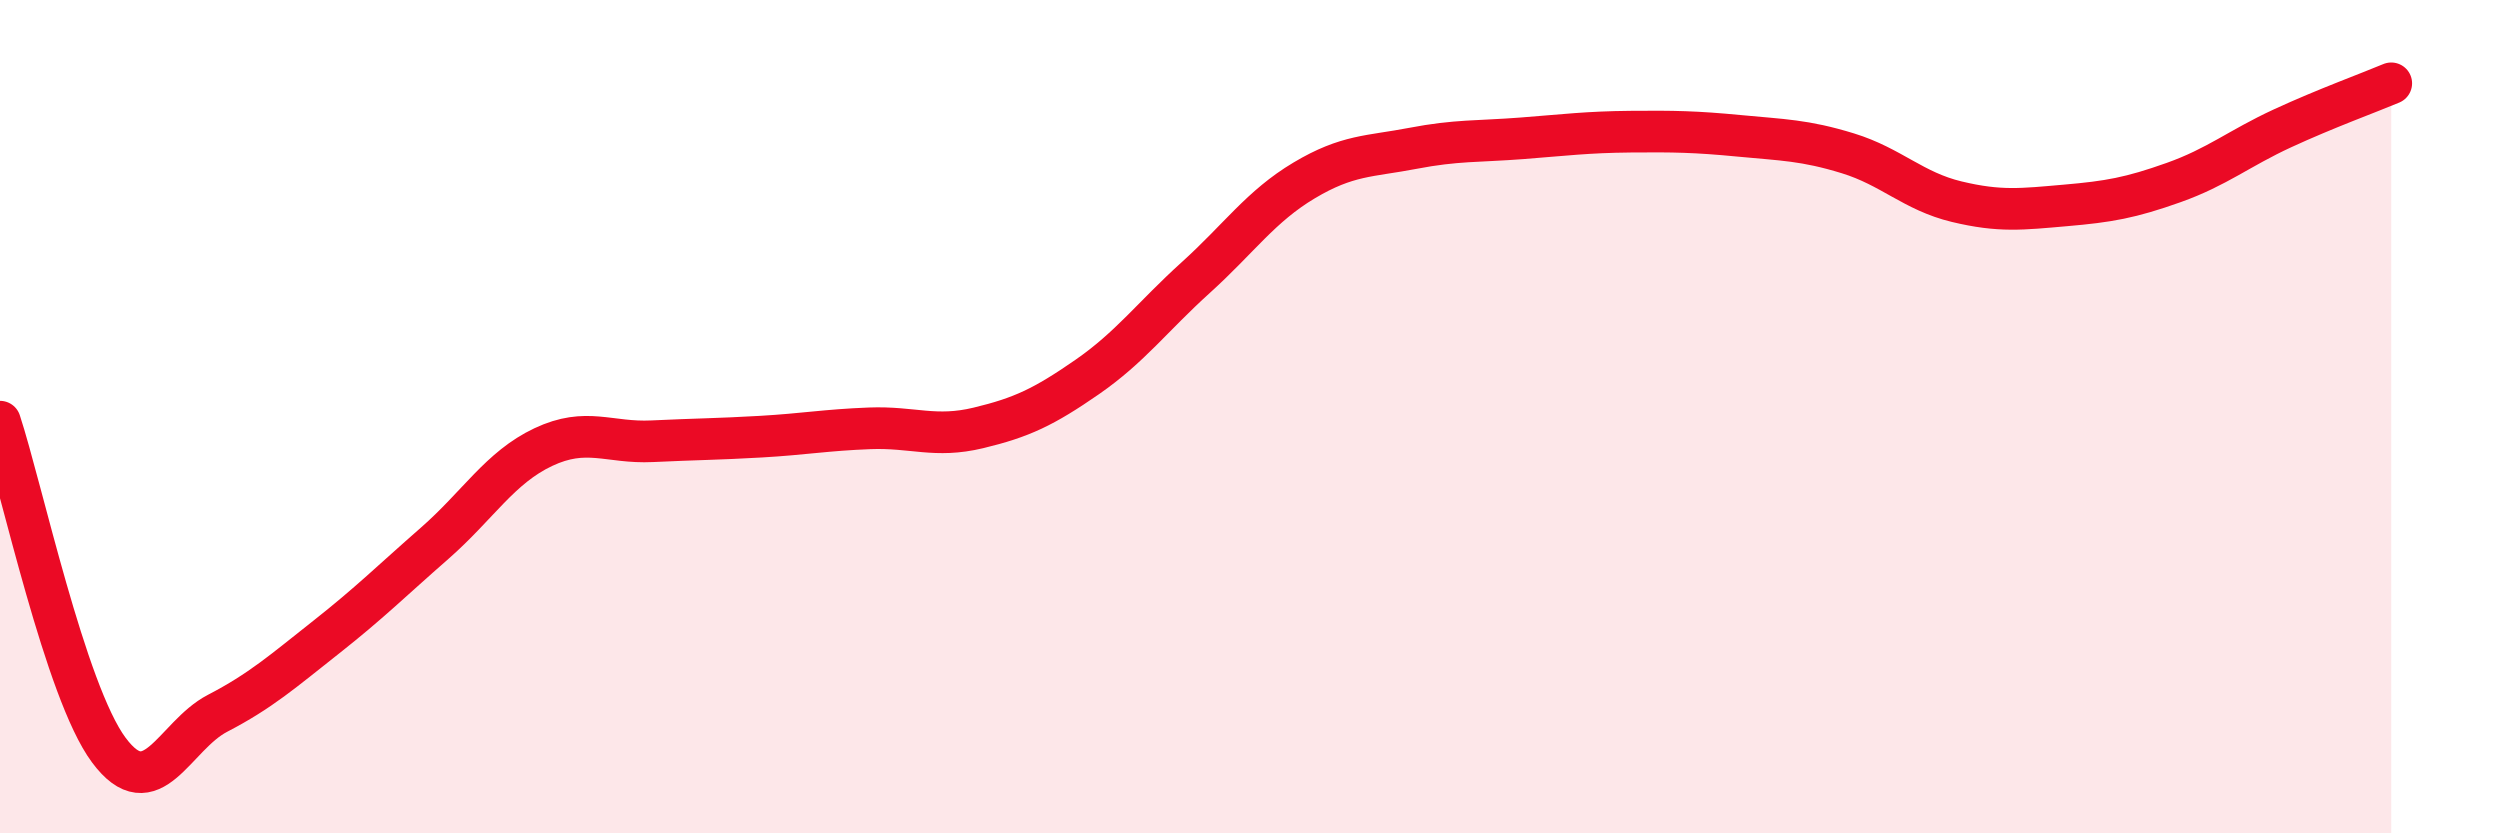 
    <svg width="60" height="20" viewBox="0 0 60 20" xmlns="http://www.w3.org/2000/svg">
      <path
        d="M 0,10.12 C 0.52,11.7 1.57,16.6 2.61,18 C 3.65,19.4 4.18,17.66 5.22,17.12 C 6.26,16.58 6.79,16.11 7.83,15.29 C 8.87,14.47 9.39,13.95 10.43,13.04 C 11.47,12.13 12,11.22 13.04,10.73 C 14.08,10.24 14.61,10.64 15.65,10.59 C 16.69,10.54 17.22,10.54 18.26,10.48 C 19.3,10.42 19.83,10.32 20.87,10.28 C 21.91,10.24 22.44,10.52 23.48,10.27 C 24.52,10.02 25.05,9.77 26.09,9.05 C 27.13,8.33 27.66,7.6 28.7,6.66 C 29.74,5.72 30.26,4.95 31.3,4.33 C 32.34,3.71 32.87,3.76 33.91,3.56 C 34.95,3.36 35.48,3.4 36.52,3.32 C 37.56,3.24 38.09,3.17 39.13,3.16 C 40.17,3.15 40.7,3.16 41.74,3.26 C 42.78,3.36 43.31,3.36 44.35,3.68 C 45.39,4 45.92,4.59 46.96,4.84 C 48,5.09 48.53,5.02 49.57,4.93 C 50.61,4.84 51.13,4.75 52.17,4.38 C 53.21,4.01 53.74,3.56 54.78,3.08 C 55.82,2.6 56.87,2.22 57.39,2L57.39 20L0 20Z"
        fill="#EB0A25"
        opacity="0.1"
        stroke-linecap="round"
        stroke-linejoin="round"
      />
      <path
        d="M 0,10.12 C 0.52,11.7 1.57,16.6 2.61,18 C 3.65,19.4 4.18,17.66 5.22,17.12 C 6.26,16.58 6.79,16.11 7.83,15.29 C 8.87,14.47 9.39,13.95 10.43,13.04 C 11.47,12.13 12,11.22 13.04,10.73 C 14.08,10.24 14.61,10.64 15.65,10.59 C 16.69,10.54 17.22,10.54 18.26,10.48 C 19.3,10.42 19.83,10.32 20.87,10.28 C 21.91,10.24 22.44,10.52 23.48,10.27 C 24.52,10.02 25.05,9.77 26.09,9.05 C 27.13,8.33 27.66,7.6 28.7,6.66 C 29.74,5.72 30.26,4.95 31.3,4.33 C 32.34,3.71 32.87,3.76 33.91,3.56 C 34.95,3.36 35.48,3.4 36.52,3.32 C 37.56,3.24 38.09,3.17 39.13,3.16 C 40.17,3.15 40.7,3.16 41.74,3.26 C 42.78,3.36 43.31,3.36 44.35,3.68 C 45.39,4 45.92,4.59 46.96,4.84 C 48,5.09 48.53,5.02 49.57,4.93 C 50.61,4.84 51.13,4.75 52.17,4.38 C 53.21,4.01 53.74,3.56 54.78,3.08 C 55.82,2.6 56.87,2.22 57.39,2"
        stroke="#EB0A25"
        stroke-width="1"
        fill="none"
        stroke-linecap="round"
        stroke-linejoin="round"
      />
    </svg>
  